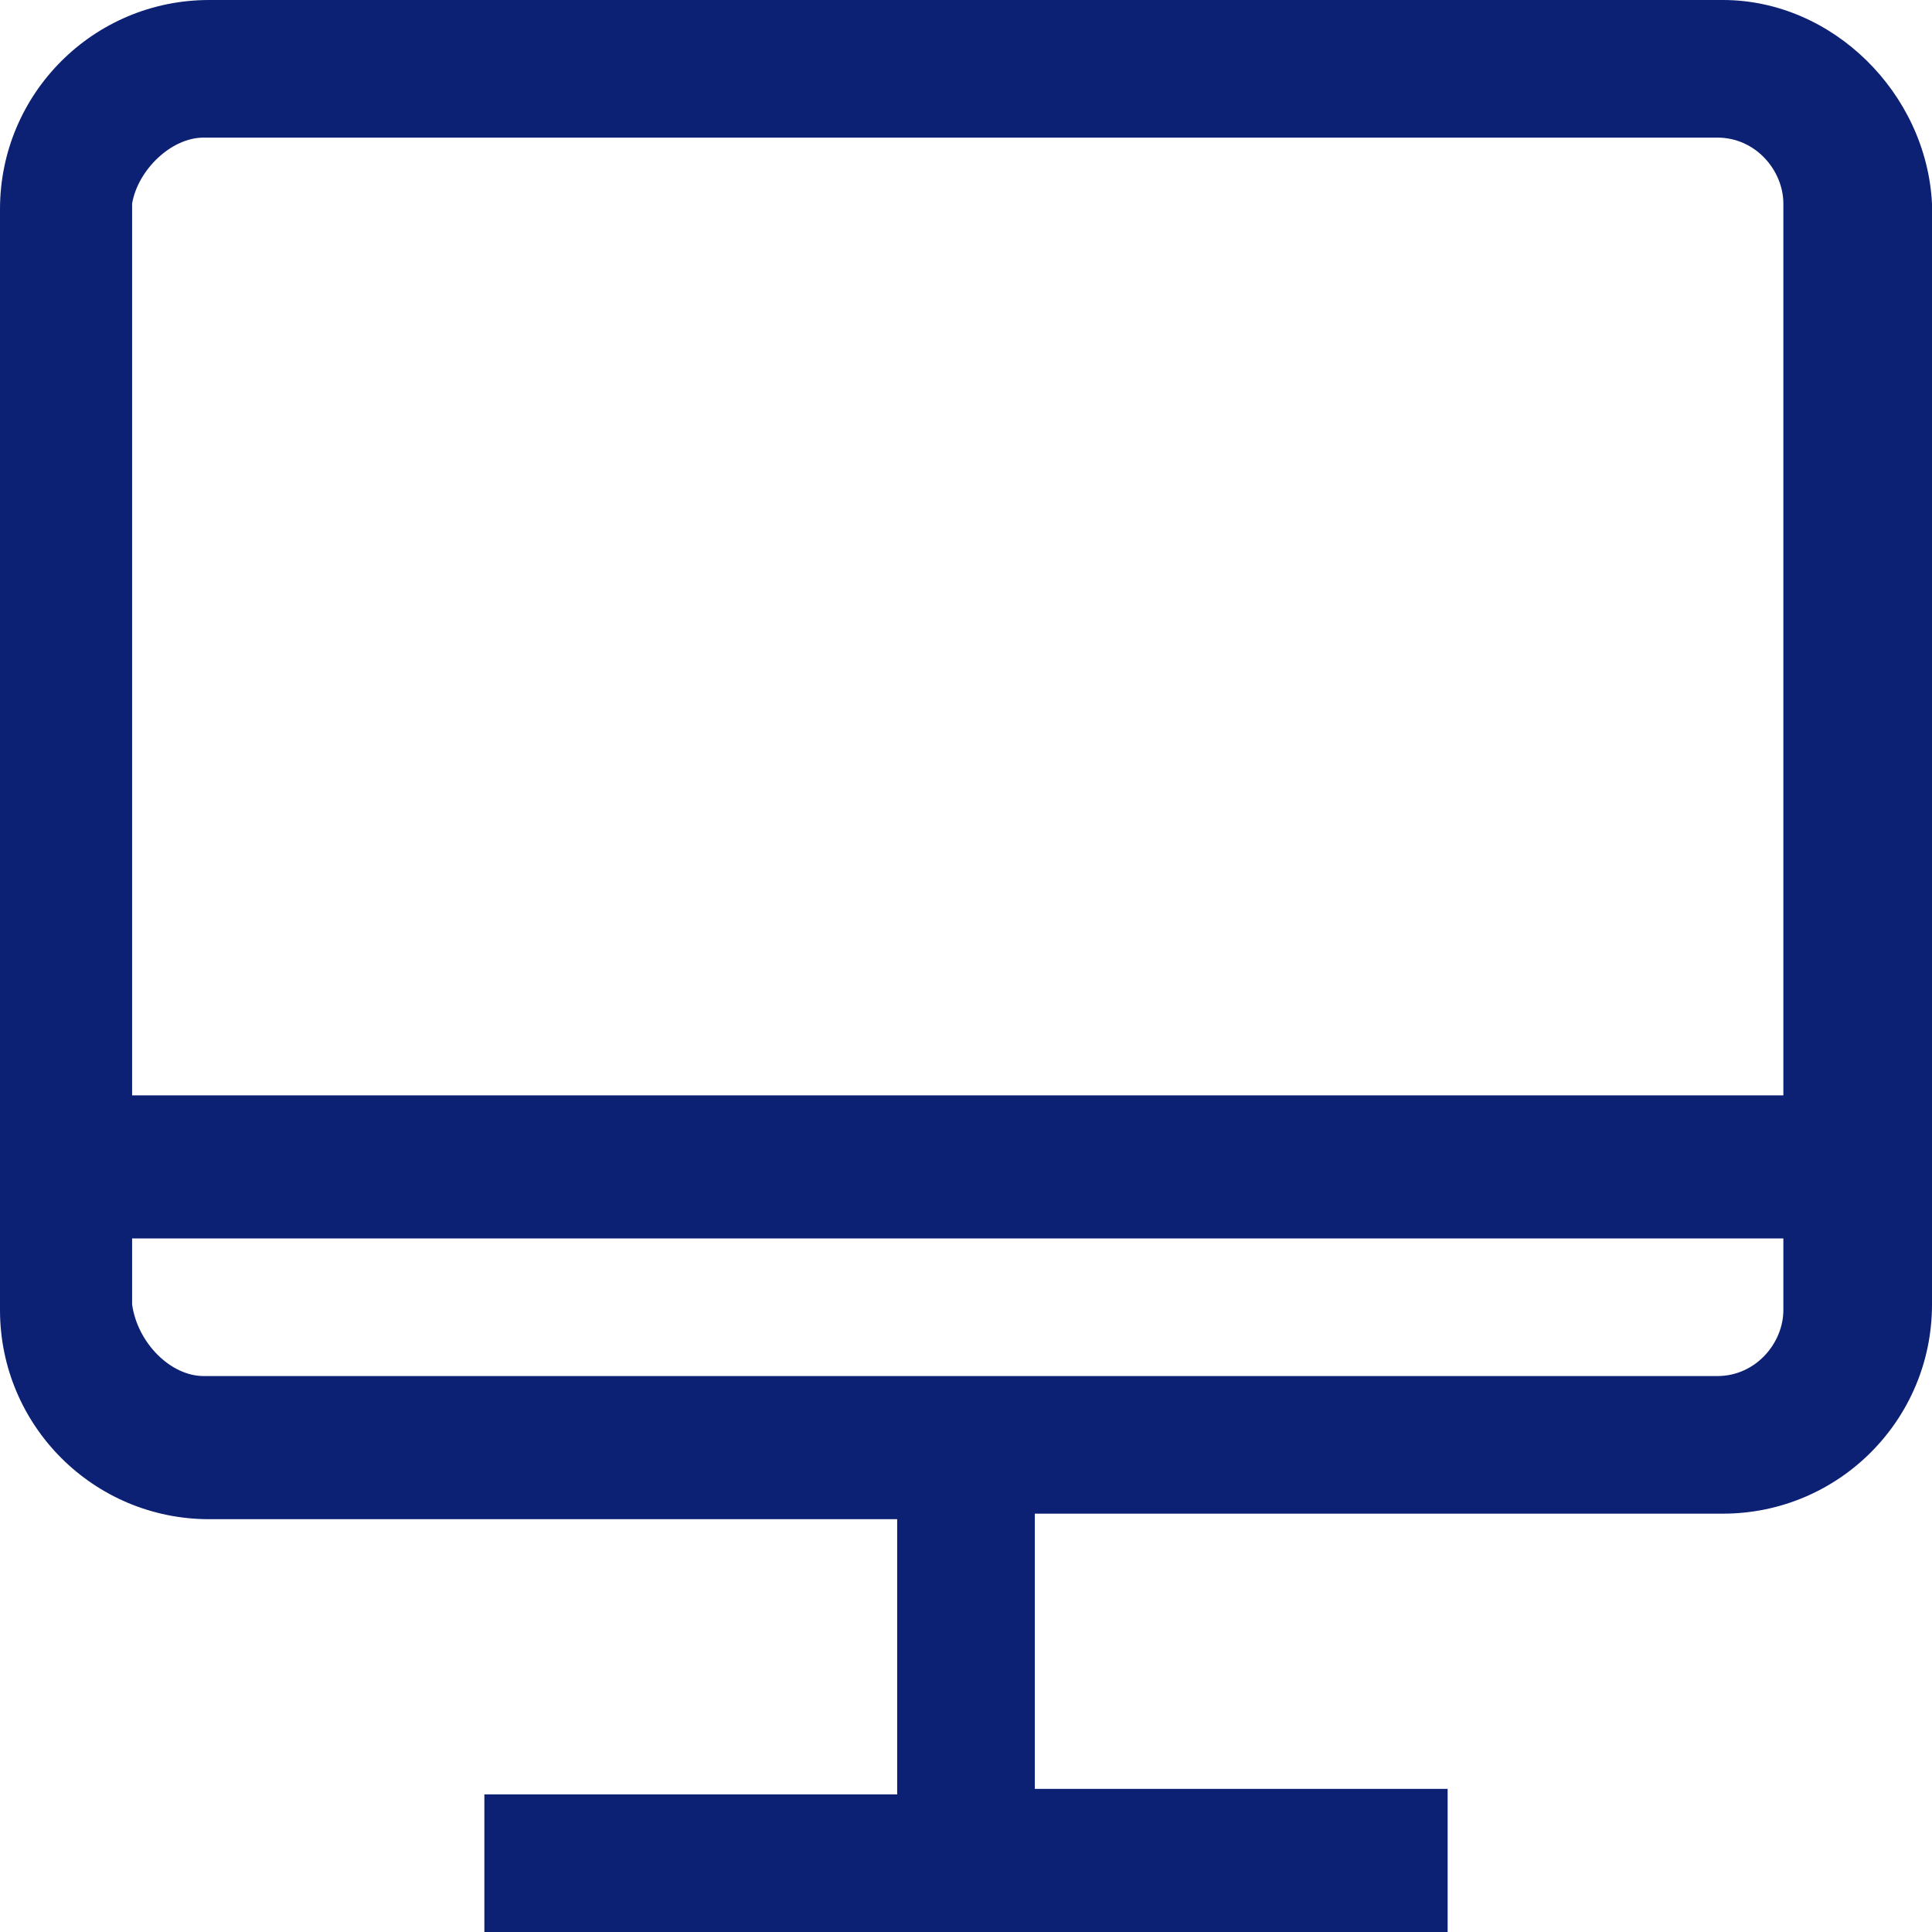 <svg width="45" height="45" viewBox="0 0 45 45" fill="none" xmlns="http://www.w3.org/2000/svg">
<path fill-rule="evenodd" clip-rule="evenodd" d="M40.128 0H4.872C2.179 0 0 2.179 0 4.872V30.513C0 33.205 2.179 35.385 4.872 35.385H20.897V41.795H11.282V45H33.718V41.667H24.103V35.256H40.128C42.821 35.256 45 33.077 45 30.385V4.744C44.872 2.179 42.692 0 40.128 0ZM4.744 3.205H40C40.897 3.205 41.538 3.974 41.538 4.744V25.513H3.077V4.744C3.205 3.974 3.974 3.205 4.744 3.205ZM4.744 32.051H40C40.897 32.051 41.538 31.282 41.538 30.513V28.846H3.077V30.385C3.205 31.282 3.974 32.051 4.744 32.051Z" fill="#0C2074"/>
</svg>
